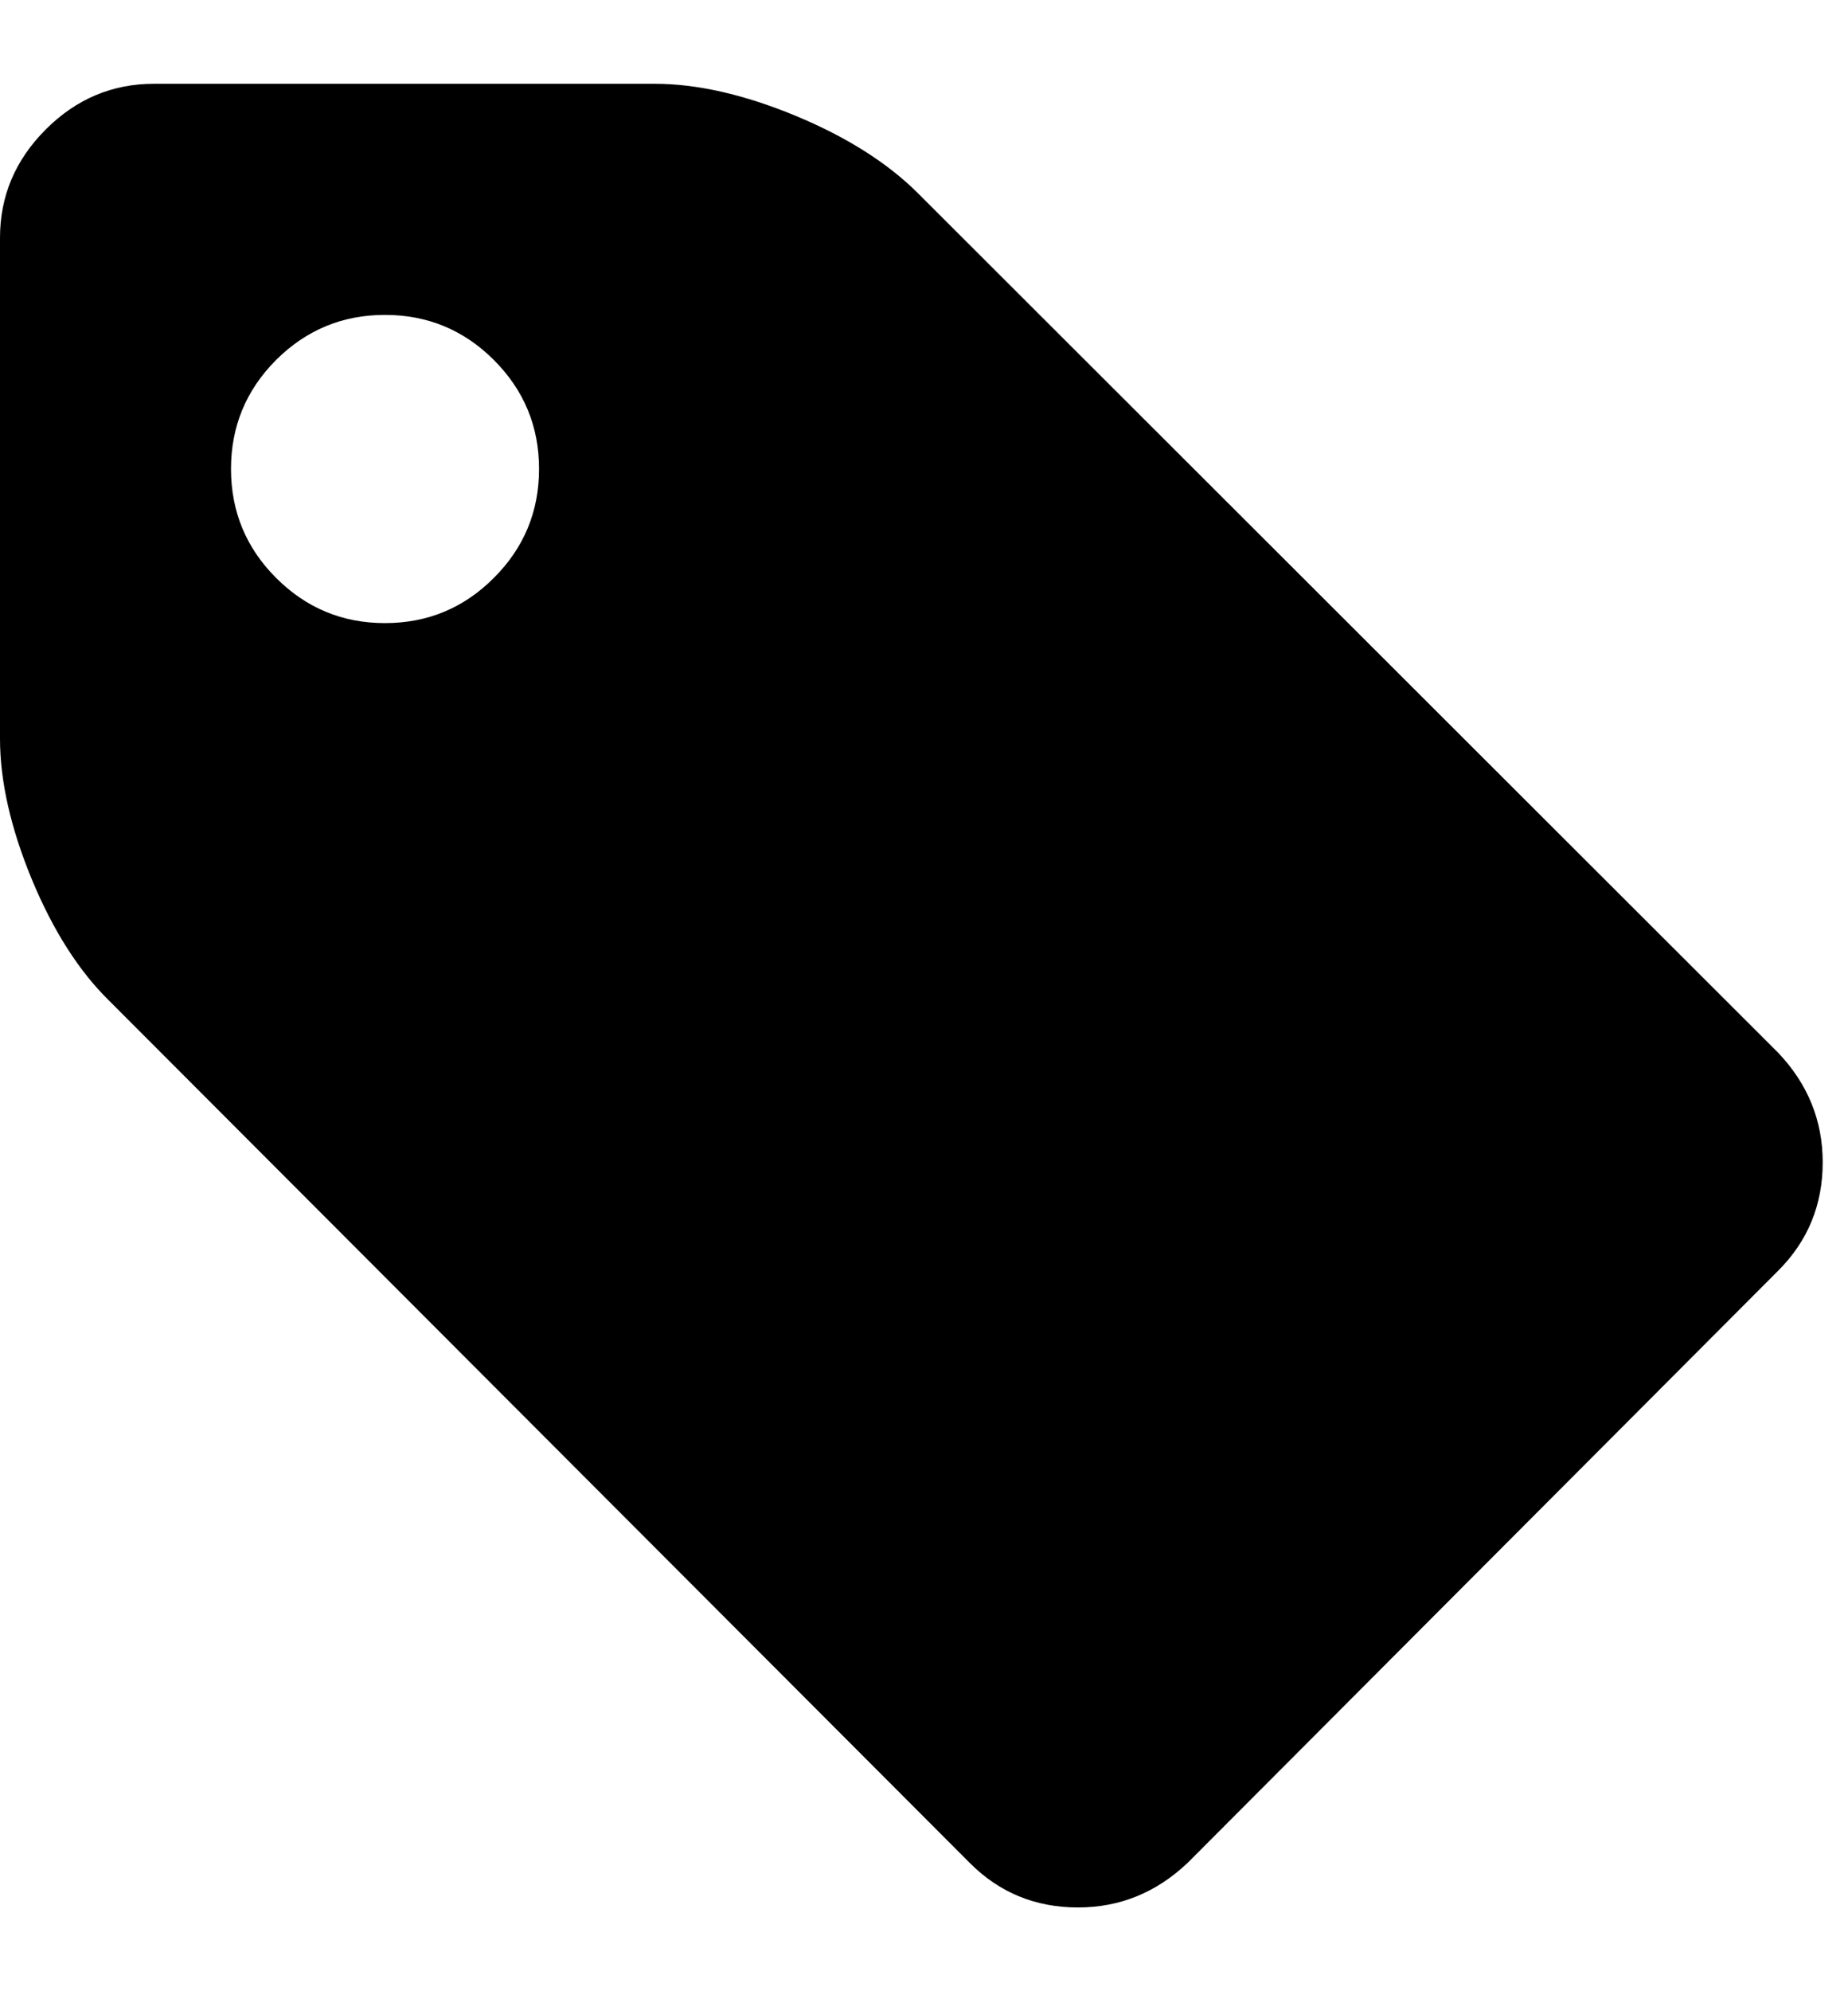 <svg width="13" height="14" viewBox="0 0 13 14" fill="none" xmlns="http://www.w3.org/2000/svg">
<path d="M3.792 3.297C3.792 2.998 3.686 2.743 3.474 2.531C3.263 2.32 3.007 2.214 2.708 2.214C2.409 2.214 2.154 2.32 1.942 2.531C1.731 2.743 1.625 2.998 1.625 3.297C1.625 3.596 1.731 3.852 1.942 4.063C2.154 4.275 2.409 4.381 2.708 4.381C3.007 4.381 3.263 4.275 3.474 4.063C3.686 3.852 3.792 3.596 3.792 3.297ZM12.822 8.172C12.822 8.471 12.718 8.725 12.509 8.934L8.354 13.098C8.133 13.307 7.877 13.411 7.583 13.411C7.284 13.411 7.03 13.307 6.822 13.098L0.77 7.038C0.556 6.829 0.374 6.544 0.224 6.183C0.075 5.822 0 5.492 0 5.193V1.672C0 1.379 0.107 1.125 0.322 0.91C0.536 0.696 0.79 0.589 1.083 0.589H4.604C4.903 0.589 5.233 0.664 5.594 0.813C5.956 0.963 6.243 1.145 6.458 1.359L12.509 7.402C12.718 7.622 12.822 7.879 12.822 8.172Z" fill="black"/>
</svg>
